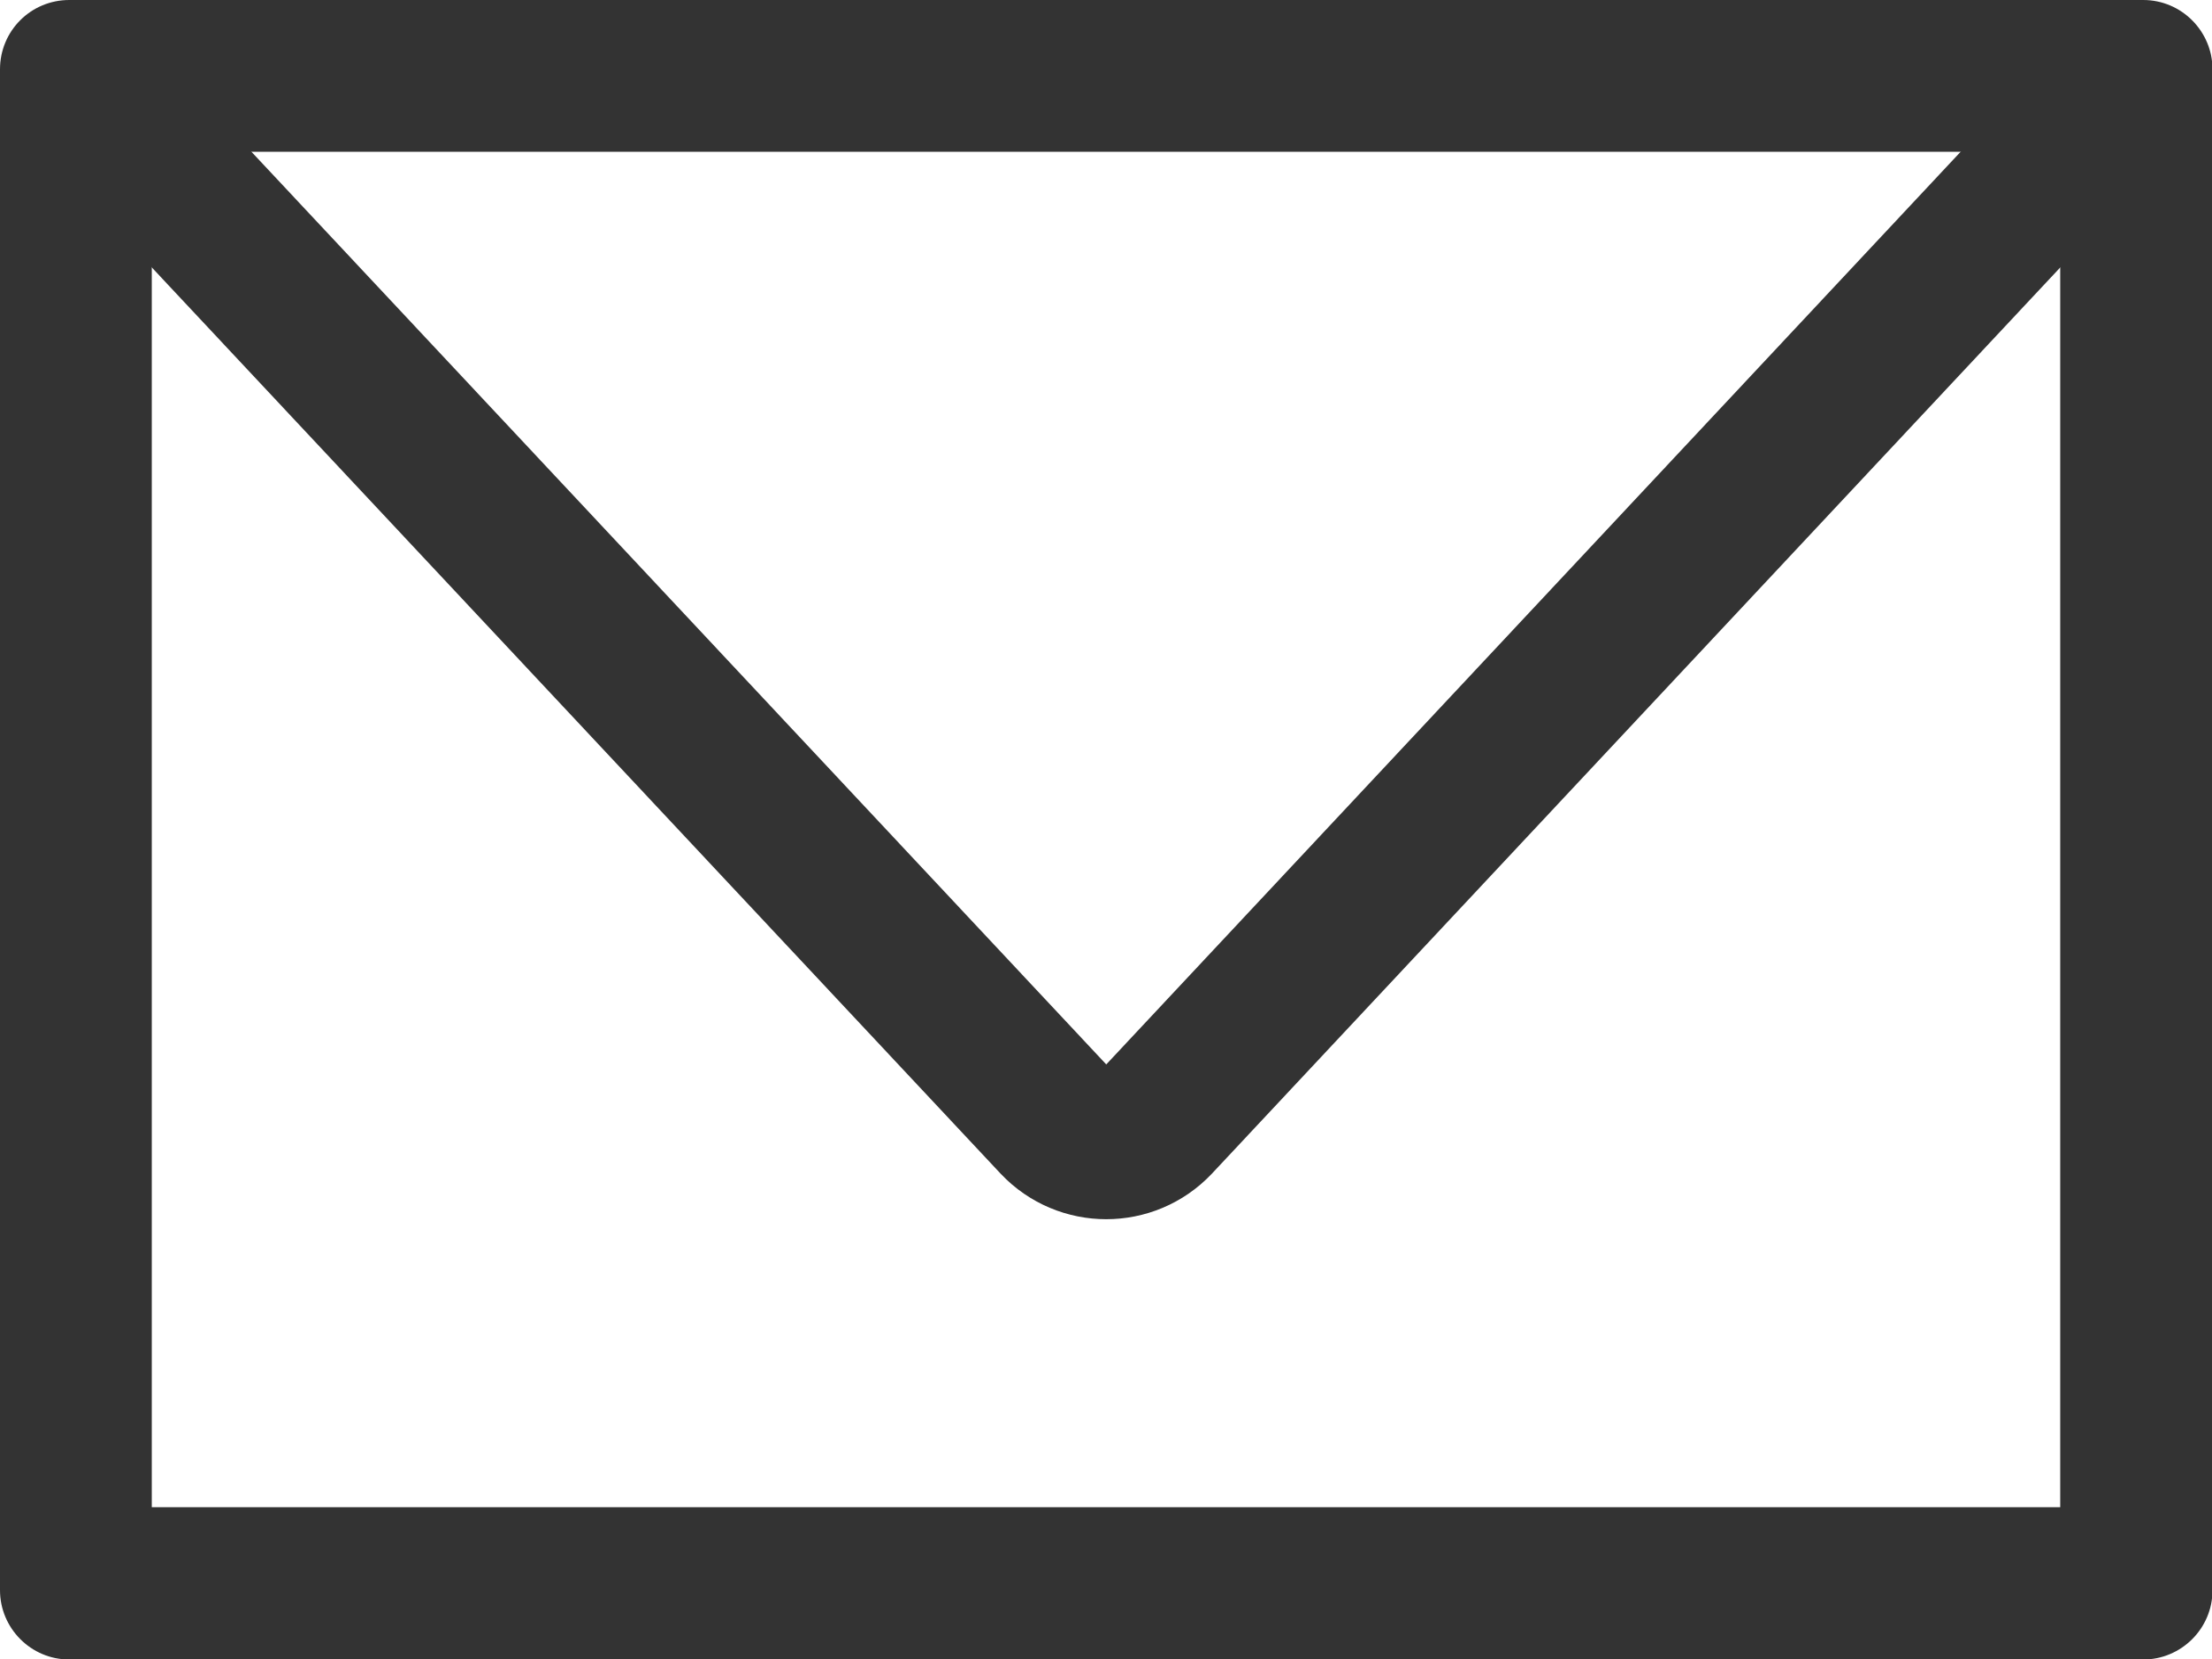 <?xml version="1.0" encoding="UTF-8"?>
<svg id="_レイヤー_2" data-name="レイヤー 2" xmlns="http://www.w3.org/2000/svg" viewBox="0 0 43.72 32.79">
  <defs>
    <style>
      .cls-1 {
        fill: none;
        stroke: #333;
        stroke-miterlimit: 10;
        stroke-width: 3px;
      }

      .cls-2 {
        fill: #333;
      }
    </style>
  </defs>
  <g id="OUR_BUSINESS" data-name="OUR BUSINESS">
    <g>
      <path class="cls-2" d="M40.72,3v26.79H3V3h37.72M42.35,0H1.37C.61,0,0,.61,0,1.37v30.06c0,.75.61,1.37,1.37,1.37h40.99c.75,0,1.37-.61,1.37-1.37V1.37c0-.75-.61-1.37-1.37-1.37h0Z"/>
      <path class="cls-1" d="M42.07,1.65l-19.21,20.52c-.54.57-1.45.57-1.99,0L1.65,1.65"/>
    </g>
  </g>
</svg>